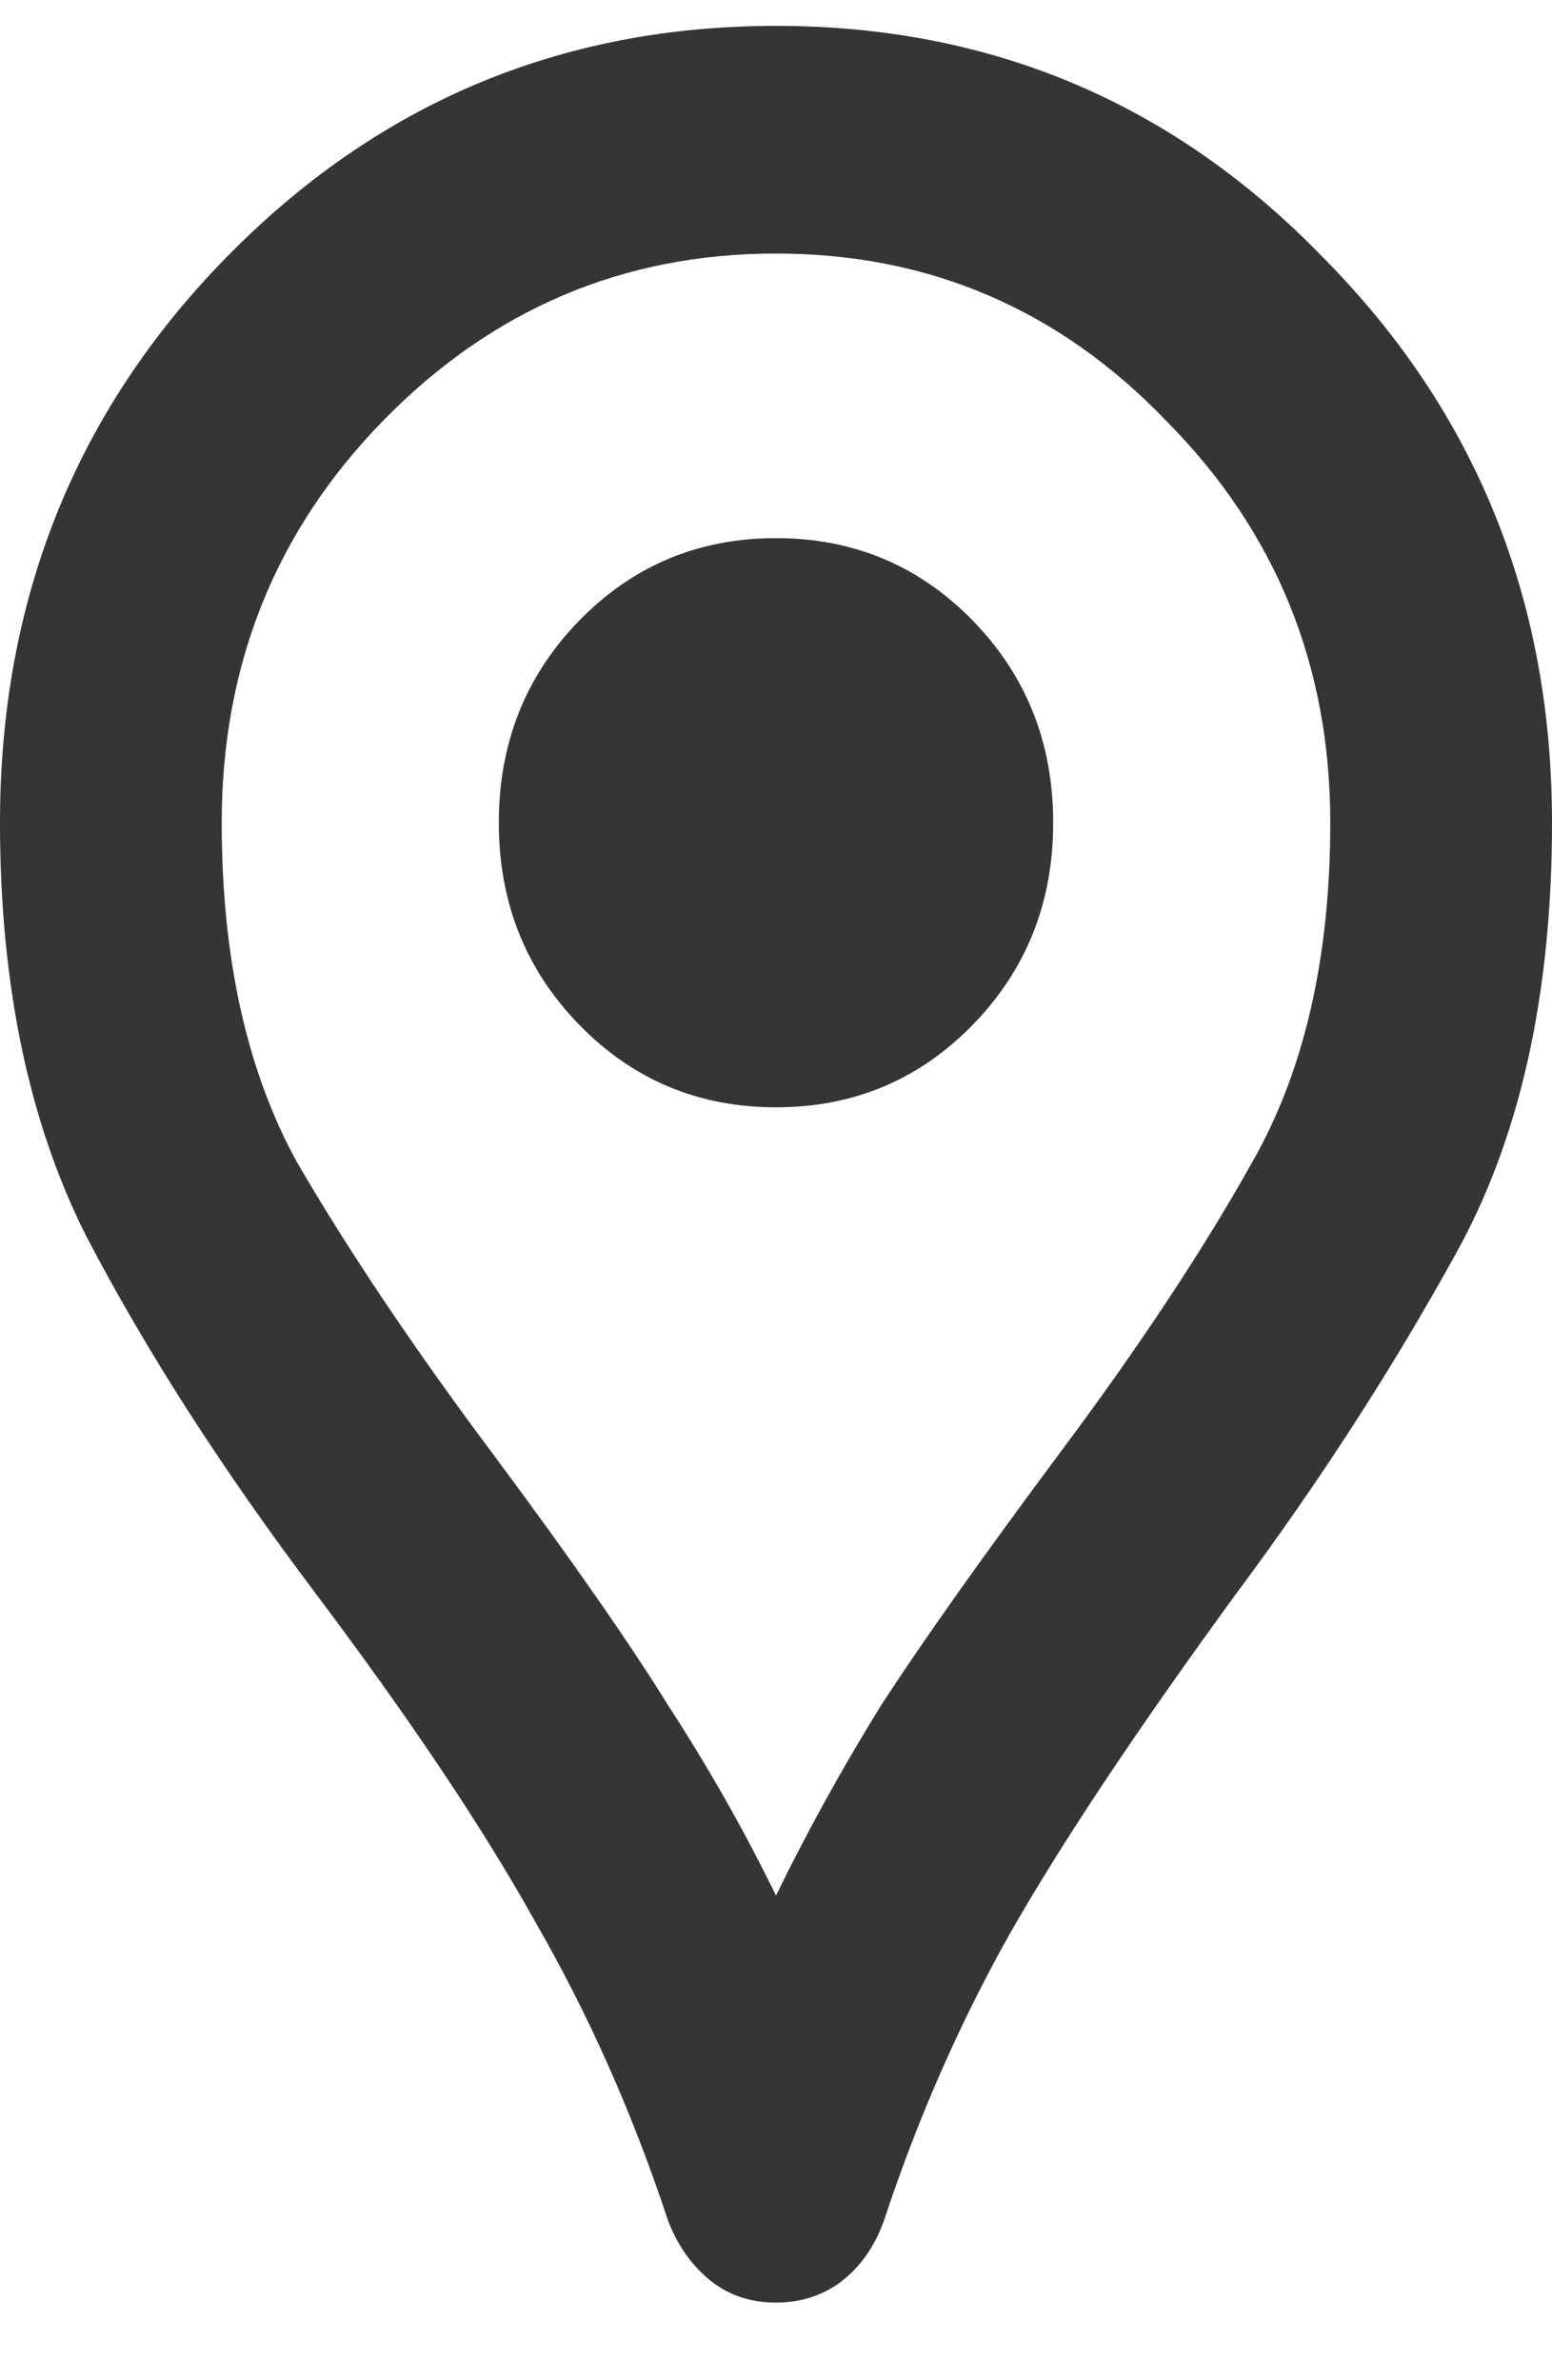 <svg width="15" height="23" viewBox="0 0 15 23" fill="none" xmlns="http://www.w3.org/2000/svg">
<path d="M7.5 22.25C7.25 22.25 7.036 22.177 6.857 22.03C6.679 21.883 6.545 21.691 6.455 21.453C6.116 20.426 5.688 19.463 5.17 18.565C4.67 17.667 3.964 16.613 3.054 15.402C2.143 14.193 1.402 13.037 0.83 11.938C0.277 10.838 0 9.508 0 7.95C0 5.805 0.723 3.99 2.17 2.505C3.634 1.002 5.411 0.25 7.5 0.25C9.589 0.25 11.357 1.002 12.804 2.505C14.268 3.99 15 5.805 15 7.95C15 9.618 14.688 11.012 14.062 12.13C13.455 13.23 12.75 14.321 11.946 15.402C10.982 16.723 10.25 17.823 9.75 18.703C9.268 19.564 8.866 20.481 8.545 21.453C8.455 21.709 8.312 21.911 8.116 22.058C7.938 22.186 7.732 22.25 7.5 22.25ZM7.5 18.317C7.804 17.694 8.143 17.08 8.518 16.475C8.911 15.87 9.482 15.063 10.232 14.055C11 13.028 11.625 12.084 12.107 11.223C12.607 10.342 12.857 9.252 12.857 7.95C12.857 6.428 12.33 5.136 11.277 4.072C10.241 2.991 8.982 2.45 7.5 2.45C6.018 2.45 4.75 2.991 3.696 4.072C2.661 5.136 2.143 6.428 2.143 7.95C2.143 9.252 2.384 10.342 2.866 11.223C3.366 12.084 4 13.028 4.768 14.055C5.518 15.063 6.08 15.87 6.455 16.475C6.848 17.08 7.196 17.694 7.5 18.317ZM7.5 10.7C8.25 10.7 8.884 10.434 9.402 9.902C9.92 9.371 10.179 8.72 10.179 7.95C10.179 7.18 9.92 6.529 9.402 5.997C8.884 5.466 8.25 5.2 7.5 5.2C6.75 5.2 6.116 5.466 5.598 5.997C5.08 6.529 4.821 7.18 4.821 7.95C4.821 8.72 5.08 9.371 5.598 9.902C6.116 10.434 6.75 10.7 7.5 10.7Z" fill="#353535"/>
</svg>
